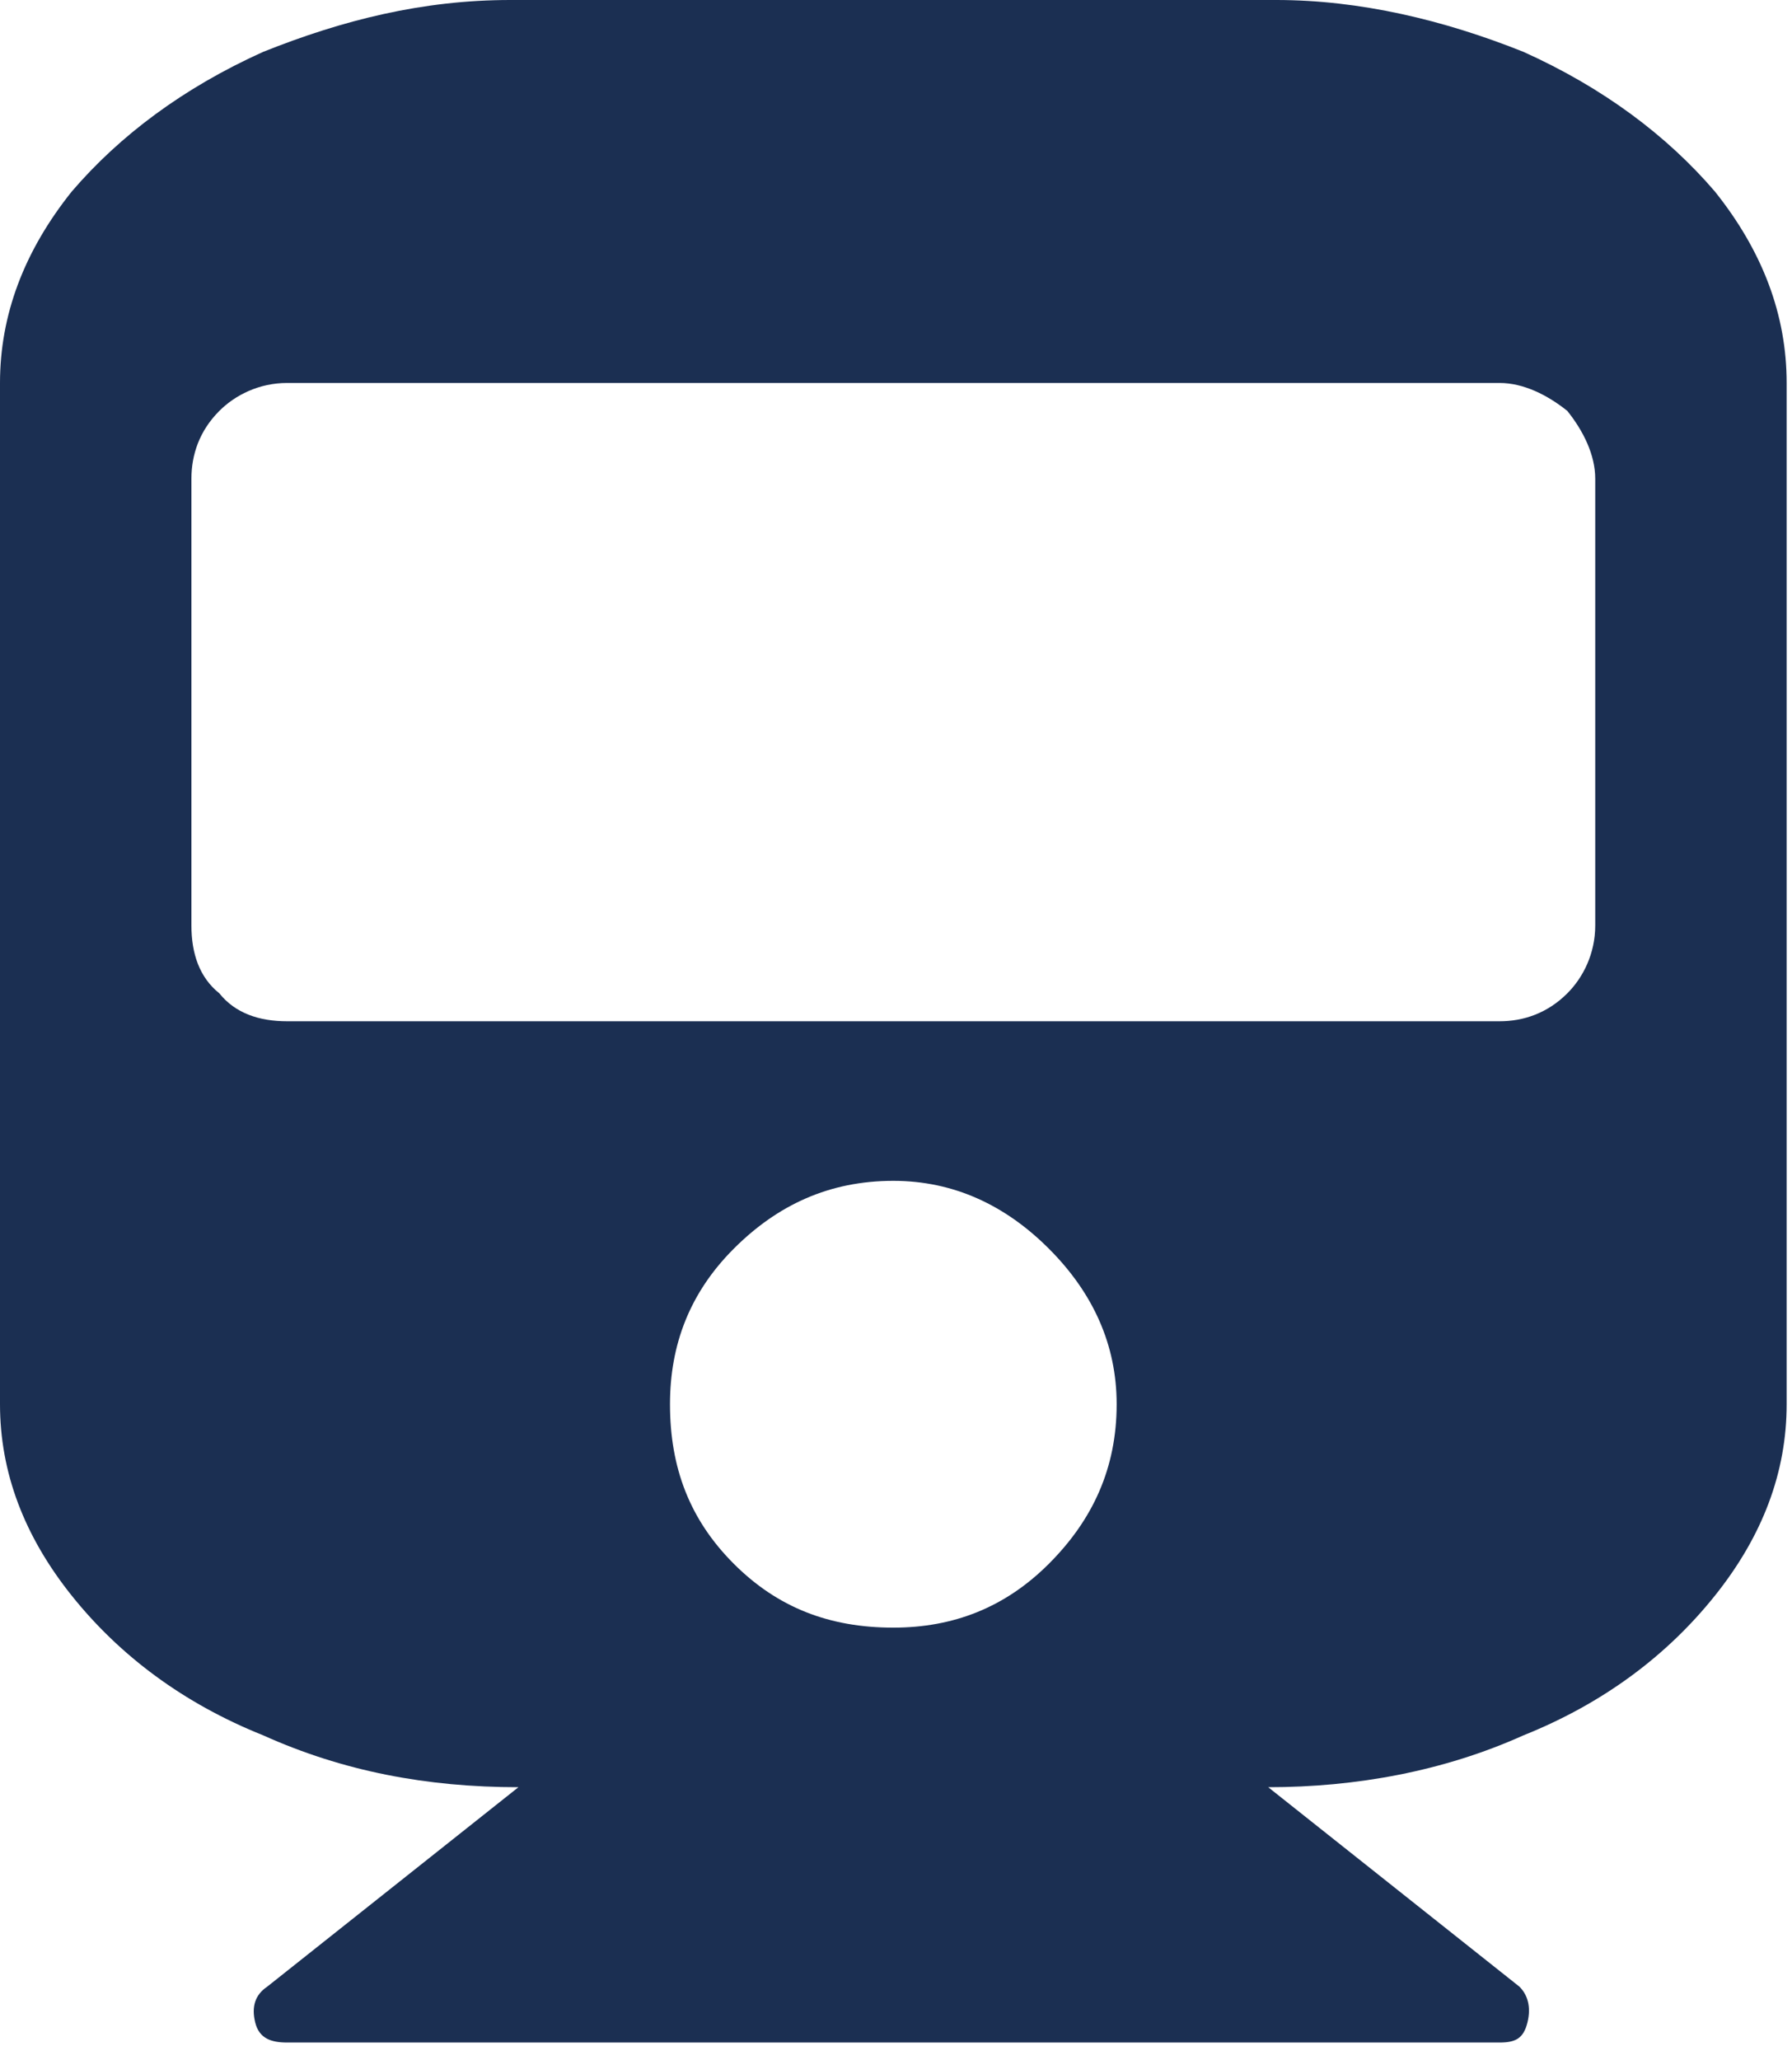<svg class="svg-icon" width="67" height="77" viewBox="0 0 67 77" fill="none" xmlns="http://www.w3.org/2000/svg">
    <path d="M66.8 14.314C66.8 11.78 65.906 9.394 64.116 7.157C62.327 5.07 59.941 3.28 56.959 1.938C53.977 0.746 50.846 0 47.715 0H19.086C15.805 0 12.823 0.746 9.841 1.938C6.859 3.28 4.473 5.07 2.684 7.157C0.895 9.394 0 11.78 0 14.314V52.486C0 55.021 0.895 57.407 2.684 59.643C4.473 61.88 6.859 63.669 9.841 64.862C12.823 66.204 15.954 66.8 19.384 66.8L9.99 74.256C9.543 74.554 9.394 75.001 9.543 75.598C9.692 76.194 10.139 76.343 10.736 76.343H56.065C56.661 76.343 56.959 76.194 57.108 75.598C57.257 75.001 57.108 74.554 56.81 74.256L47.416 66.8C50.697 66.8 53.977 66.204 56.959 64.862C59.941 63.669 62.327 61.88 64.116 59.643C65.906 57.407 66.8 55.021 66.8 52.486V14.314ZM59.643 34.593C59.643 35.637 59.196 36.531 58.599 37.128C57.854 37.873 56.959 38.172 56.065 38.172H10.736C9.692 38.172 8.797 37.873 8.201 37.128C7.455 36.531 7.157 35.637 7.157 34.593V17.893C7.157 16.998 7.455 16.104 8.201 15.358C8.797 14.762 9.692 14.314 10.736 14.314H56.065C56.959 14.314 57.854 14.762 58.599 15.358C59.196 16.104 59.643 16.998 59.643 17.893V34.593ZM33.4 44.136C35.637 44.136 37.575 45.031 39.215 46.671C40.856 48.311 41.75 50.249 41.75 52.486C41.75 54.872 40.856 56.81 39.215 58.45C37.575 60.09 35.637 60.836 33.4 60.836C31.014 60.836 29.076 60.09 27.436 58.45C25.796 56.81 25.05 54.872 25.05 52.486C25.05 50.249 25.796 48.311 27.436 46.671C29.076 45.031 31.014 44.136 33.4 44.136Z" fill="#1B2F52"/>
</svg>